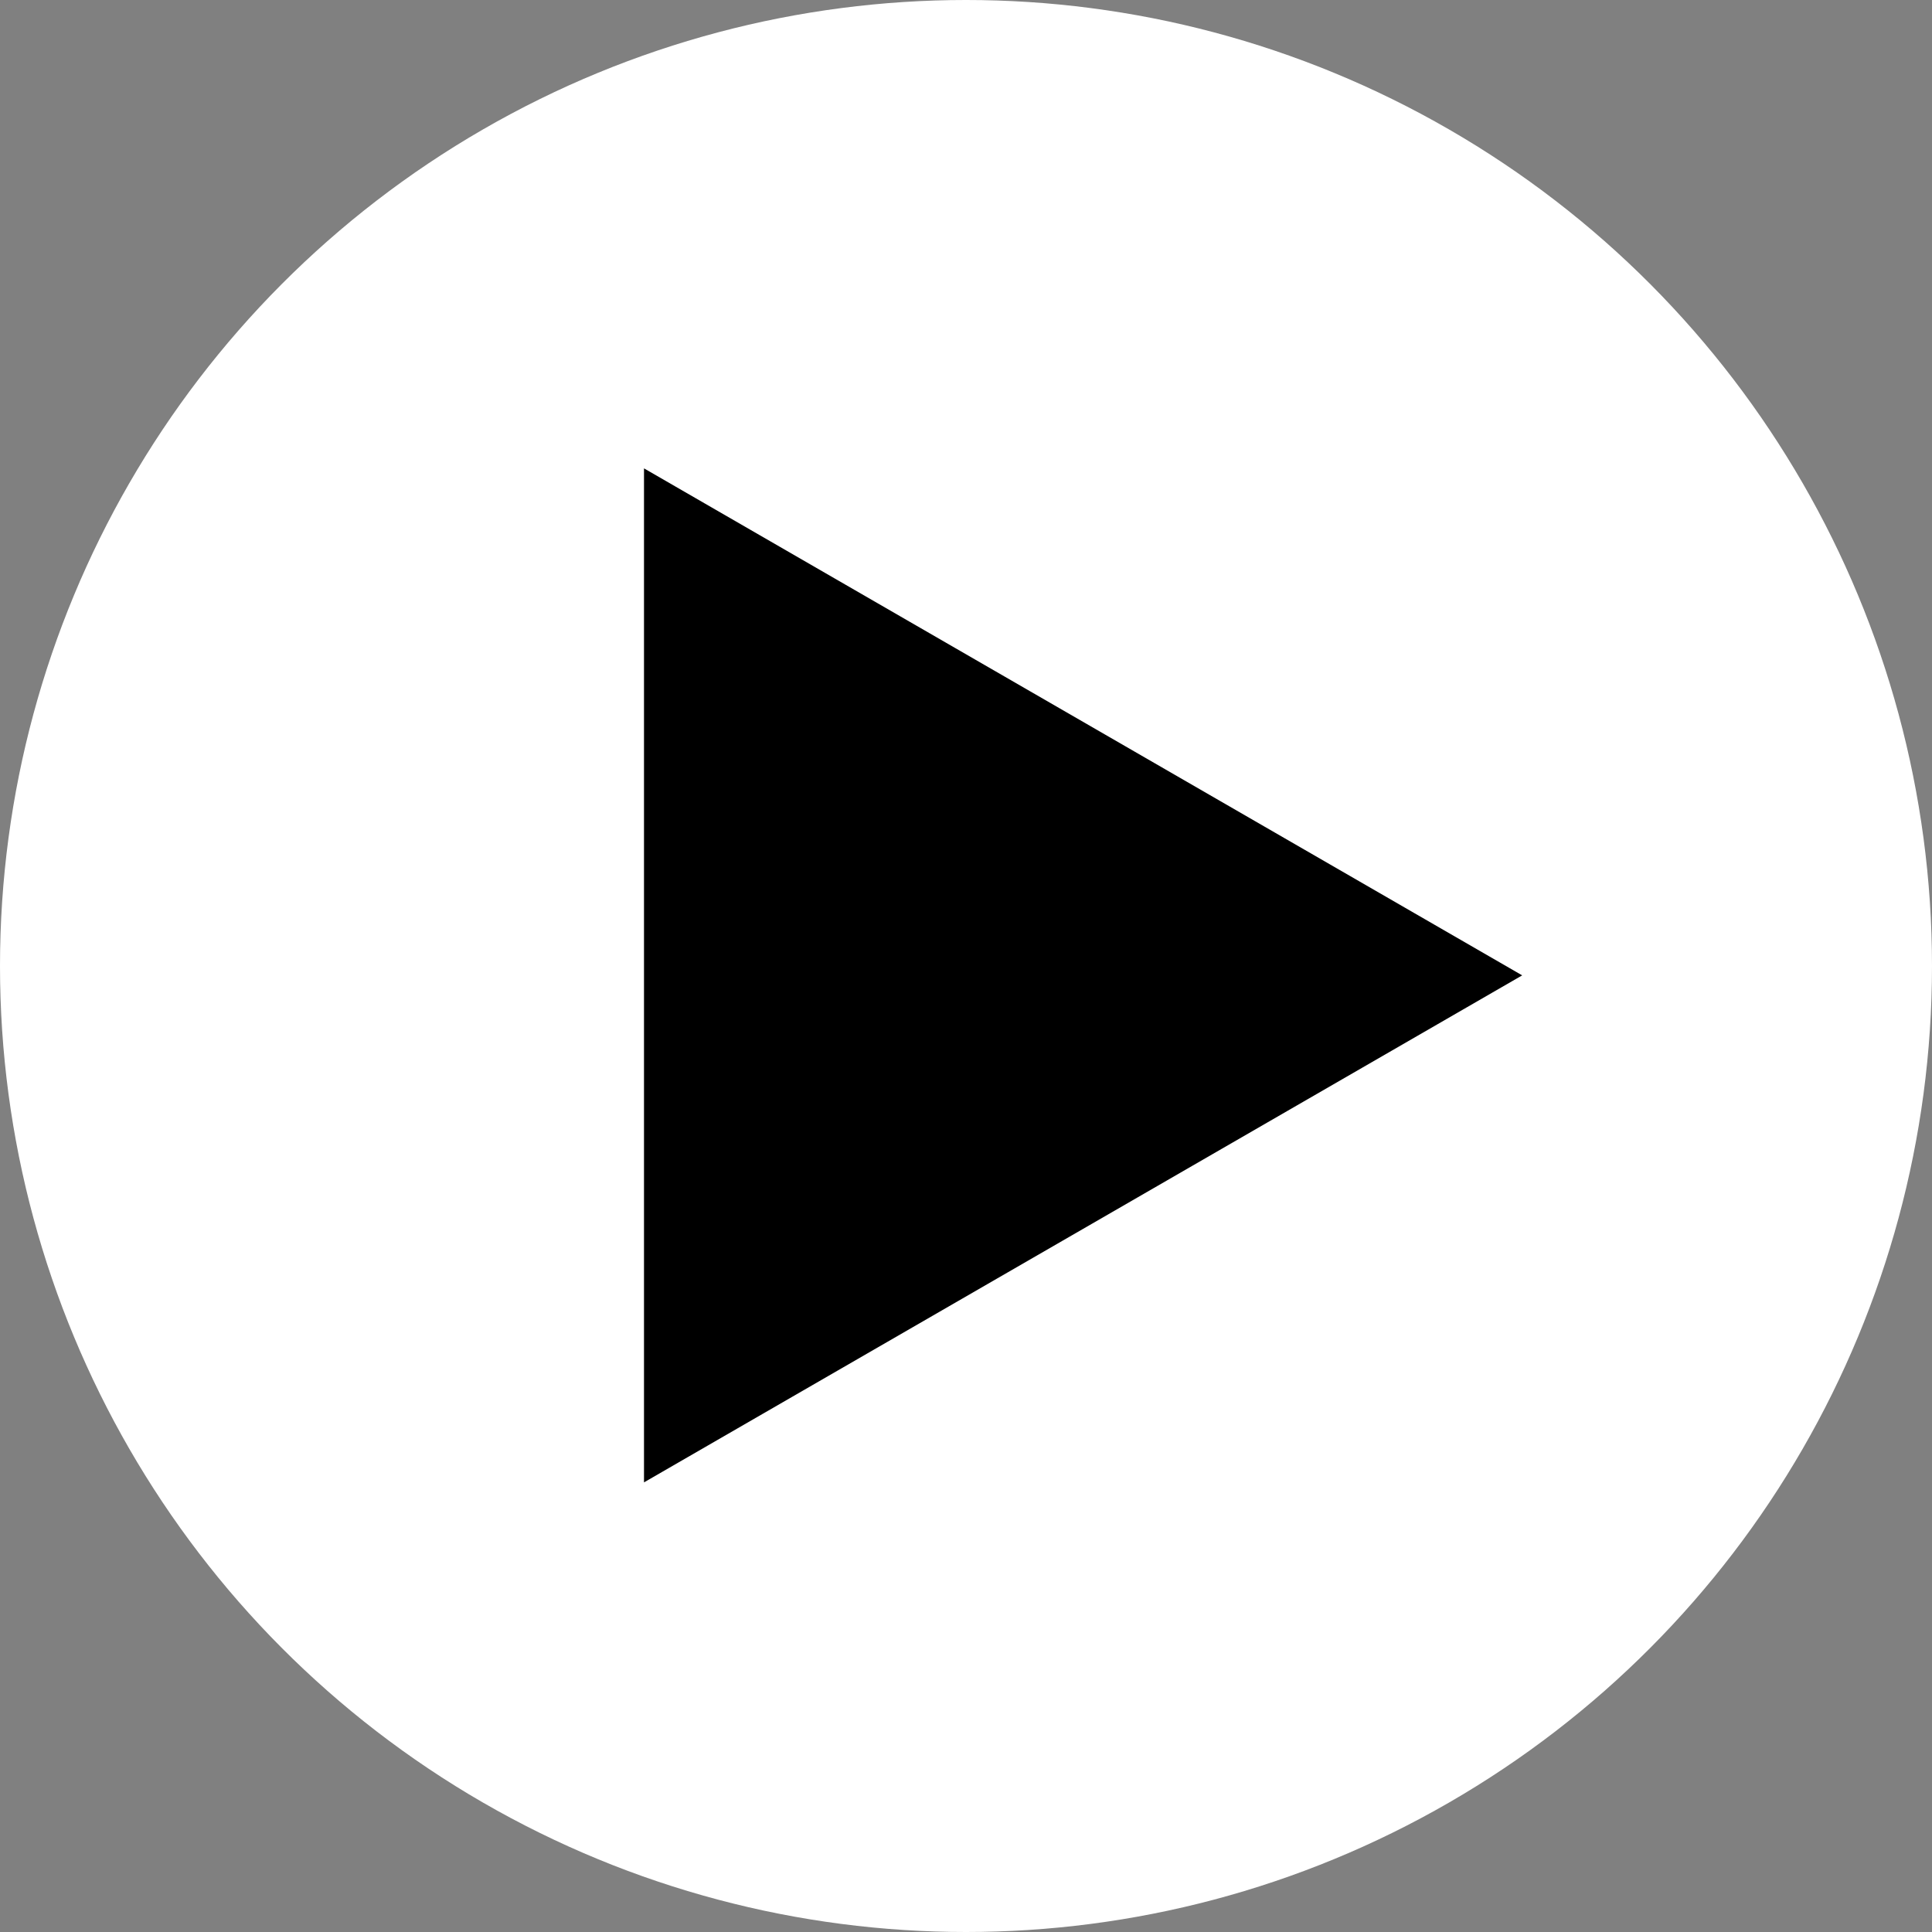 <svg width="33" height="33" viewBox="0 0 33 33" fill="none" xmlns="http://www.w3.org/2000/svg">
<rect x="0" y="0" width="33" height="33" fill="#808080" stroke="none"/>
<circle cx="16.5" cy="16.5" r="16.5" fill="white"/>
<path fill-rule="evenodd" clip-rule="evenodd" d="M11 8L26 16.66L11 25.32V8Z" fill="black"/>
</svg>
